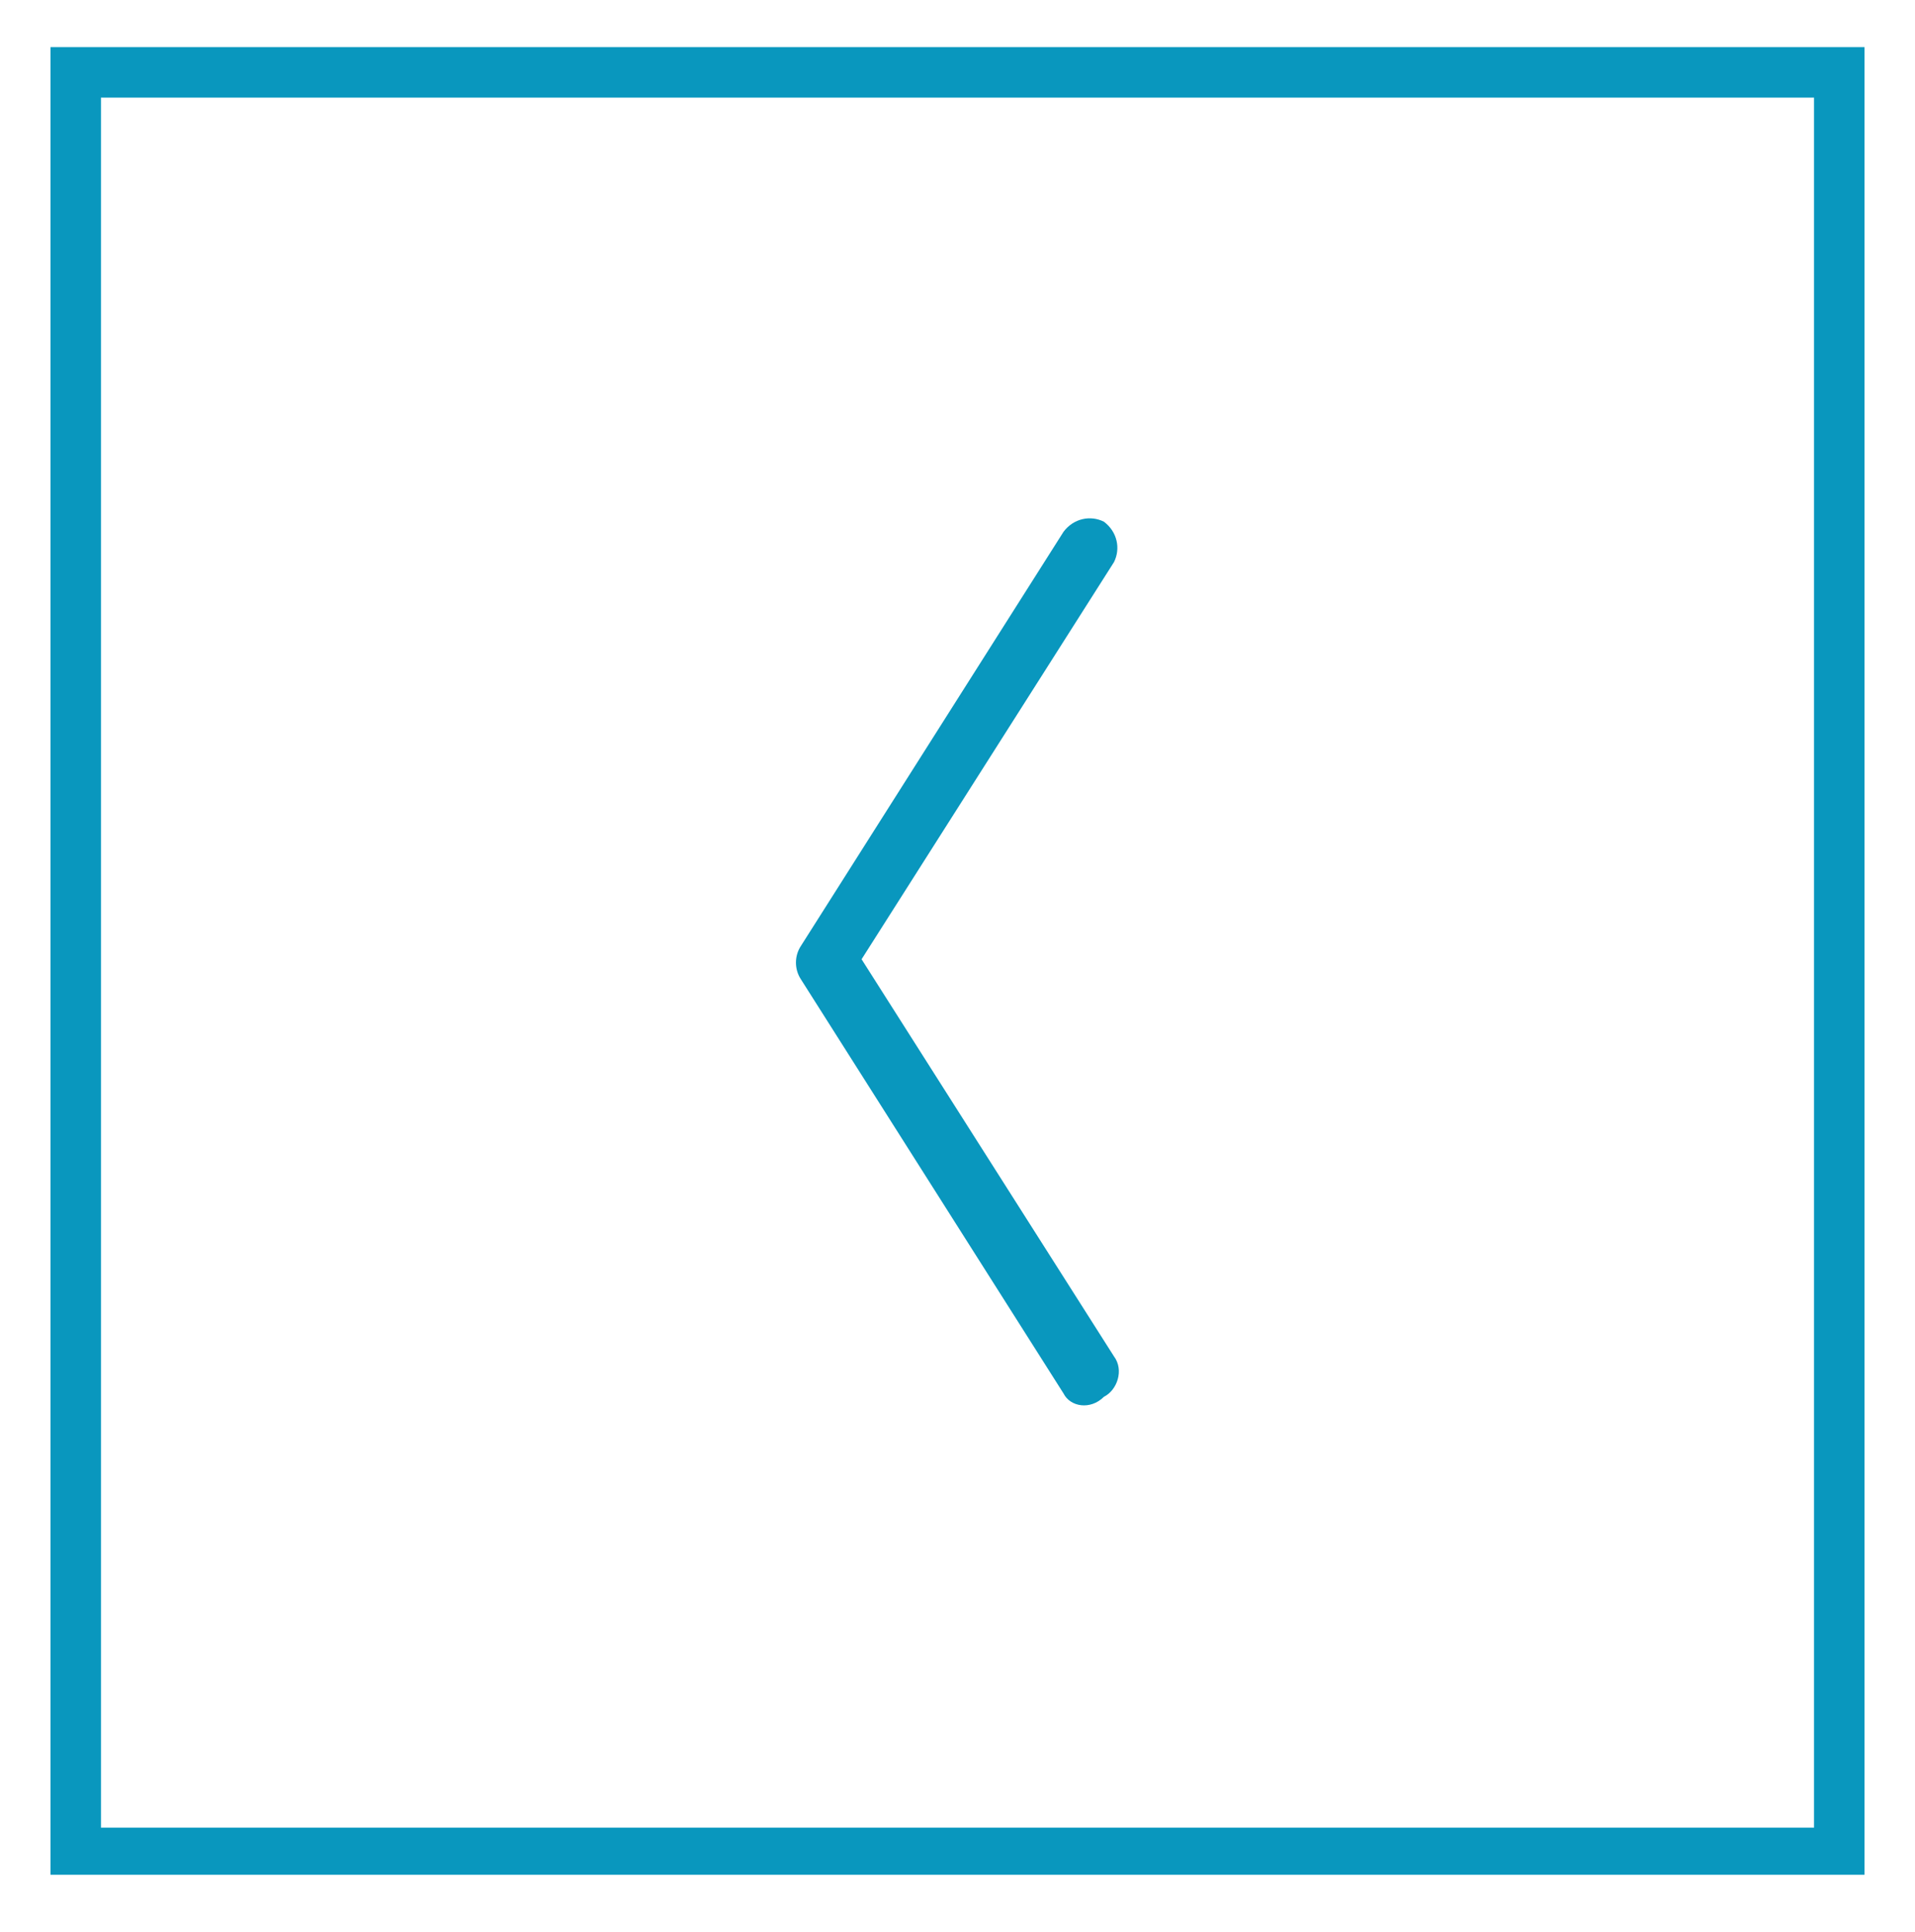 <?xml version="1.0" encoding="utf-8"?>
<!-- Generator: Adobe Illustrator 21.0.0, SVG Export Plug-In . SVG Version: 6.00 Build 0)  -->
<svg version="1.1" id="Layer_1" xmlns="http://www.w3.org/2000/svg" xmlns:xlink="http://www.w3.org/1999/xlink" x="0px" y="0px"
	 viewBox="0 0 56.9 57.4" style="enable-background:new 0 0 56.9 57.4;" xml:space="preserve">
<style type="text/css">
	.st0{fill:#0997BE;}
</style>
<polygon class="st0" points="54.6,2.2 55.4,2.2 55.4,55.7 1.5,55.7 1.5,1.4 55.4,1.4 55.4,2.2 54.6,2.2 54.6,2.9 3,2.9 3,54.3 
	53.9,54.3 53.9,2.2 54.6,2.2 54.6,2.9 54.6,2.2 "/>
<path class="st0" d="M31.6,41.4l-7.8-12.3c-0.2-0.3-0.2-0.7,0-1l7.8-12.3c0.3-0.4,0.8-0.5,1.2-0.3c0.4,0.3,0.5,0.8,0.3,1.2
	l-7.5,11.8l7.5,11.8c0.3,0.4,0.1,1-0.3,1.2C32.4,41.9,31.8,41.8,31.6,41.4L31.6,41.4z"/>
</svg>
